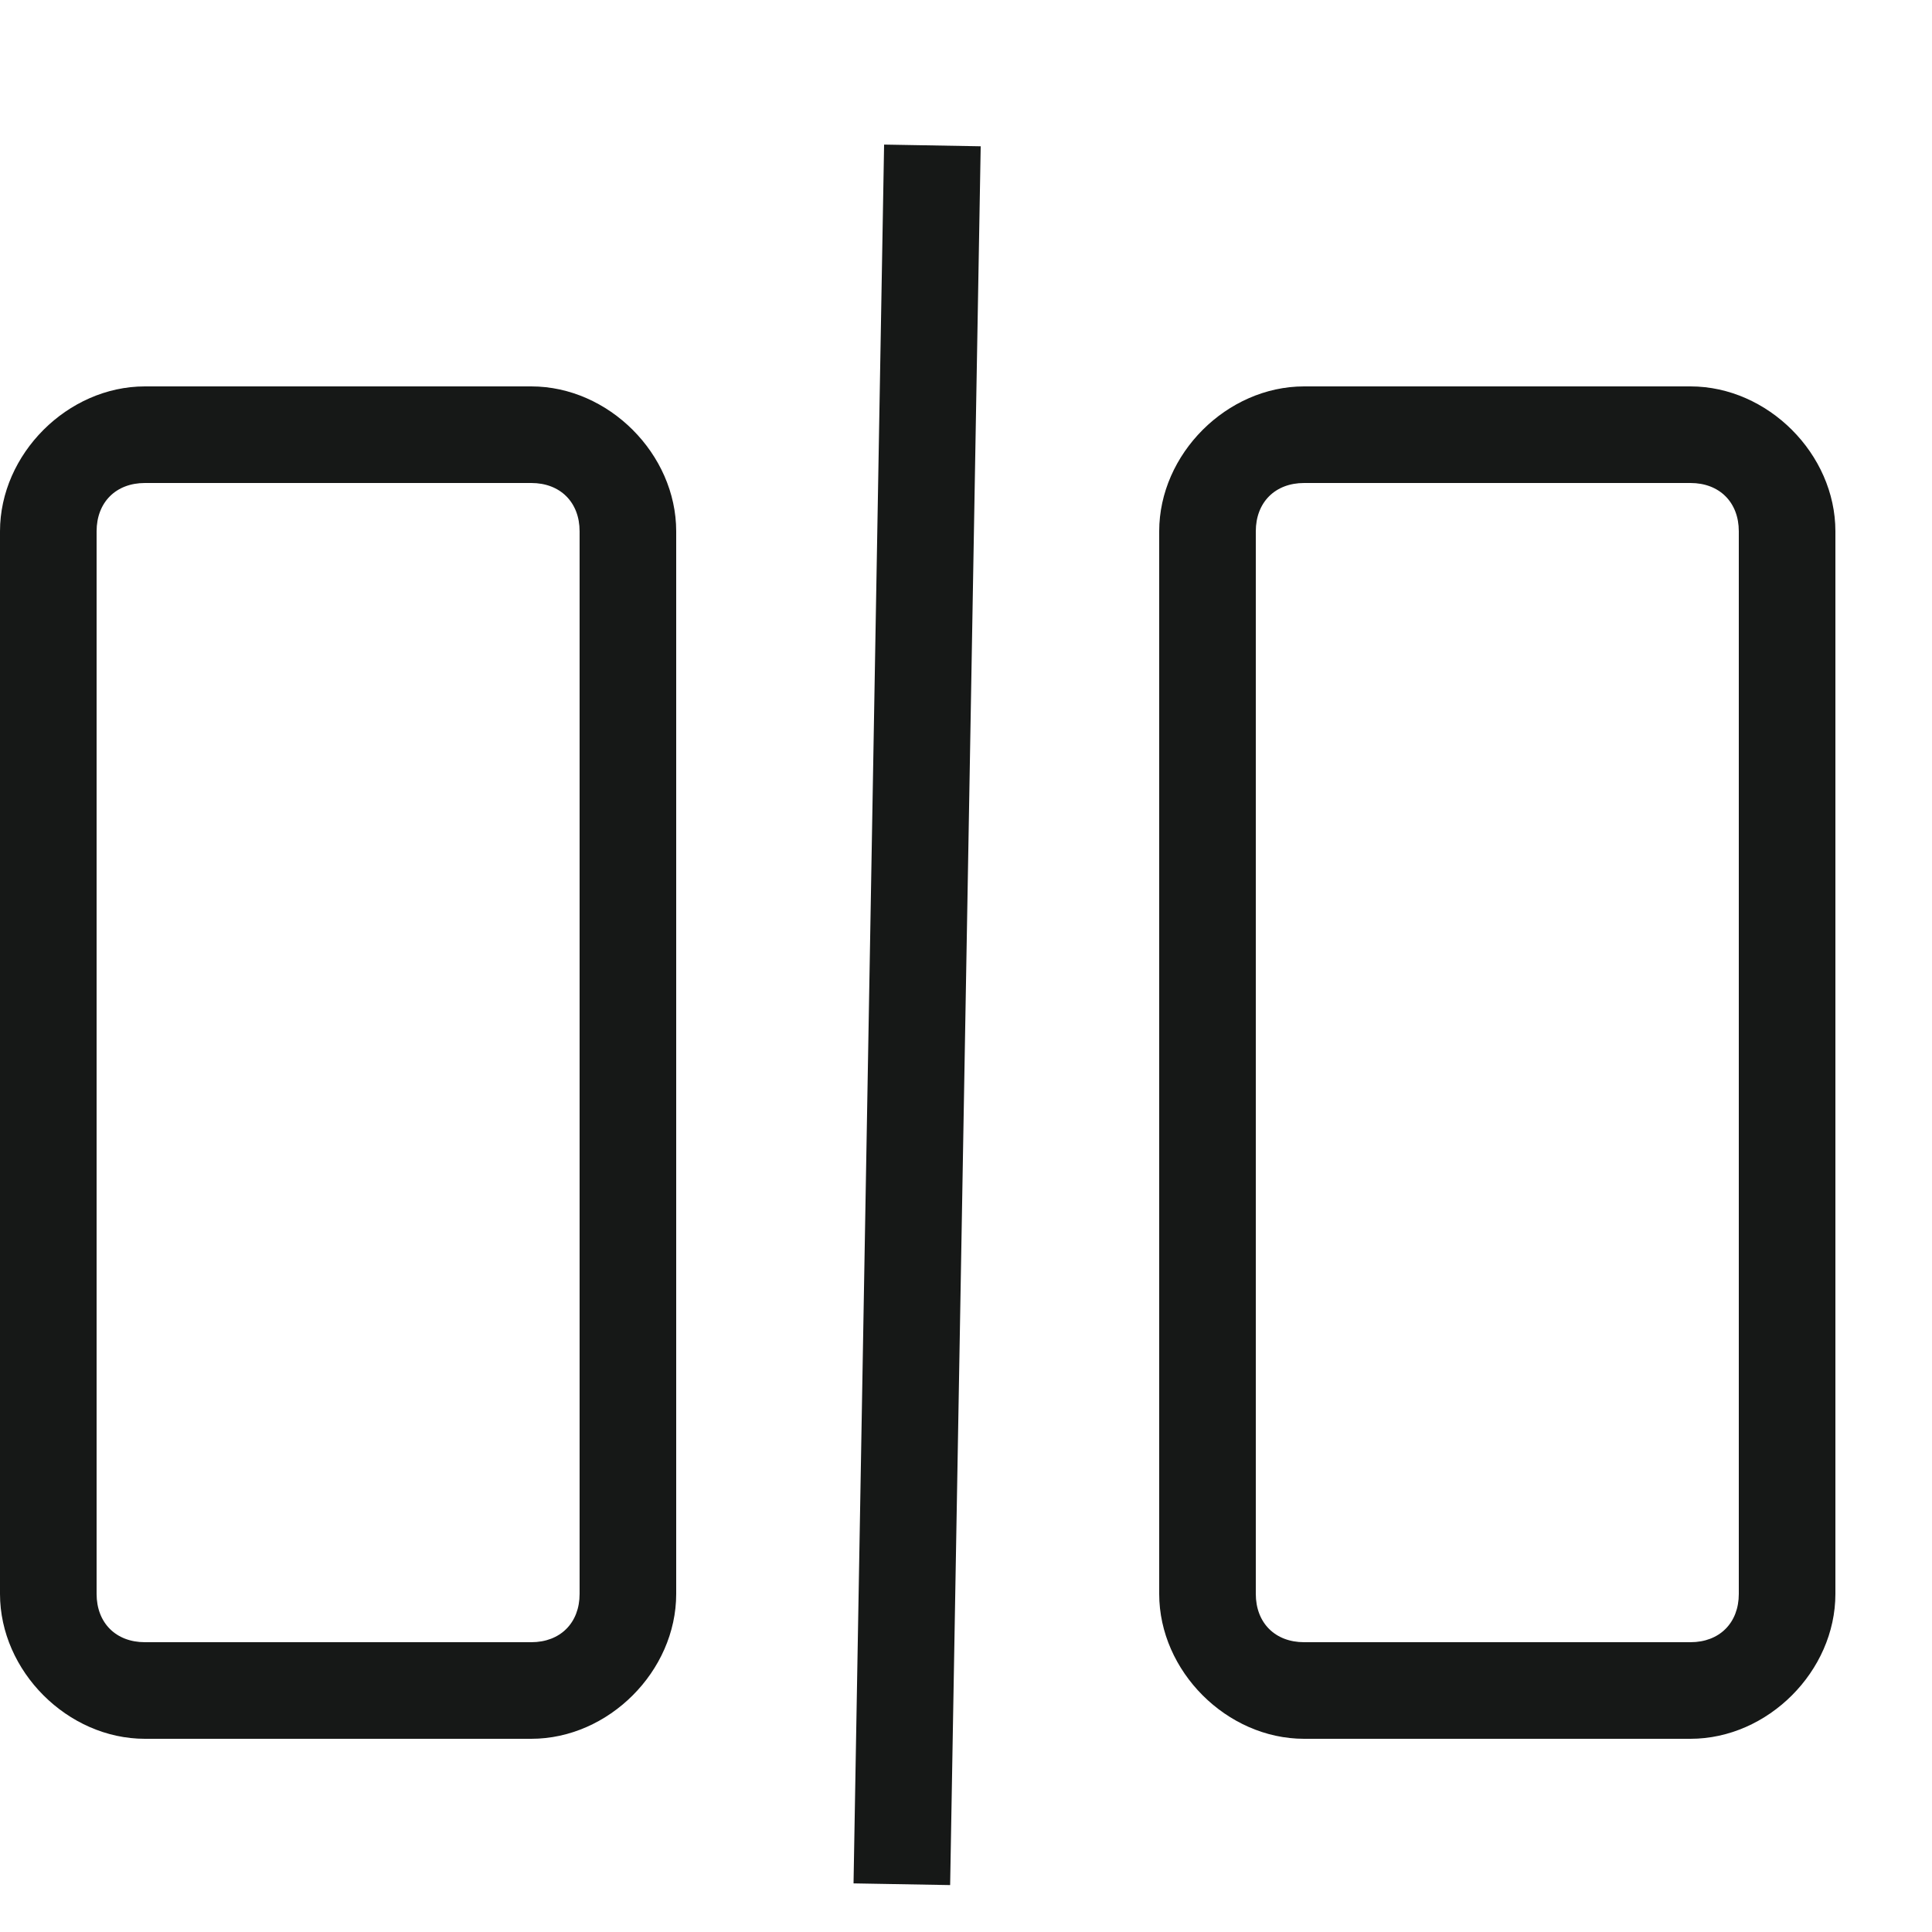 <?xml version="1.0" encoding="utf-8"?>
<!-- Generator: Adobe Illustrator 25.0.1, SVG Export Plug-In . SVG Version: 6.00 Build 0)  -->
<svg version="1.1" id="图层_1" xmlns="http://www.w3.org/2000/svg" xmlns:xlink="http://www.w3.org/1999/xlink" x="0px" y="0px"
	 viewBox="0 0 20 20" style="enable-background:new 0 0 20 20;" xml:space="preserve">
<style type="text/css">
	.st0{fill:#161817;}
</style>
<g id="mod1-icon5-20220408">
	<g id="矩形">
		<path class="st0" d="M5.5,18h-4C0.7,18,0,17.3,0,16.5v-11C0,4.7,0.7,4,1.5,4h4C6.3,4,7,4.7,7,5.5v11C7,17.3,6.3,18,5.5,18z M1.5,5
			C1.2,5,1,5.2,1,5.5v11C1,16.8,1.2,17,1.5,17h4C5.8,17,6,16.8,6,16.5v-11C6,5.2,5.8,5,5.5,5H1.5z"/>
	</g>
	<g id="矩形备份-22">
		<path class="st0" d="M17.5,18h-4c-0.8,0-1.5-0.7-1.5-1.5v-11C12,4.7,12.7,4,13.5,4h4C18.3,4,19,4.7,19,5.5v11
			C19,17.3,18.3,18,17.5,18z M13.5,5C13.2,5,13,5.2,13,5.5v11c0,0.3,0.2,0.5,0.5,0.5h4c0.3,0,0.5-0.2,0.5-0.5v-11
			C18,5.2,17.8,5,17.5,5H13.5z"/>
	</g>
	<g id="直线-3">
		
			<rect x="0.5" y="10" transform="matrix(1.757541e-02 -1 1 1.757541e-02 -1.173 19.821)" class="st0" width="18" height="1"/>
	</g>
</g>
</svg>

